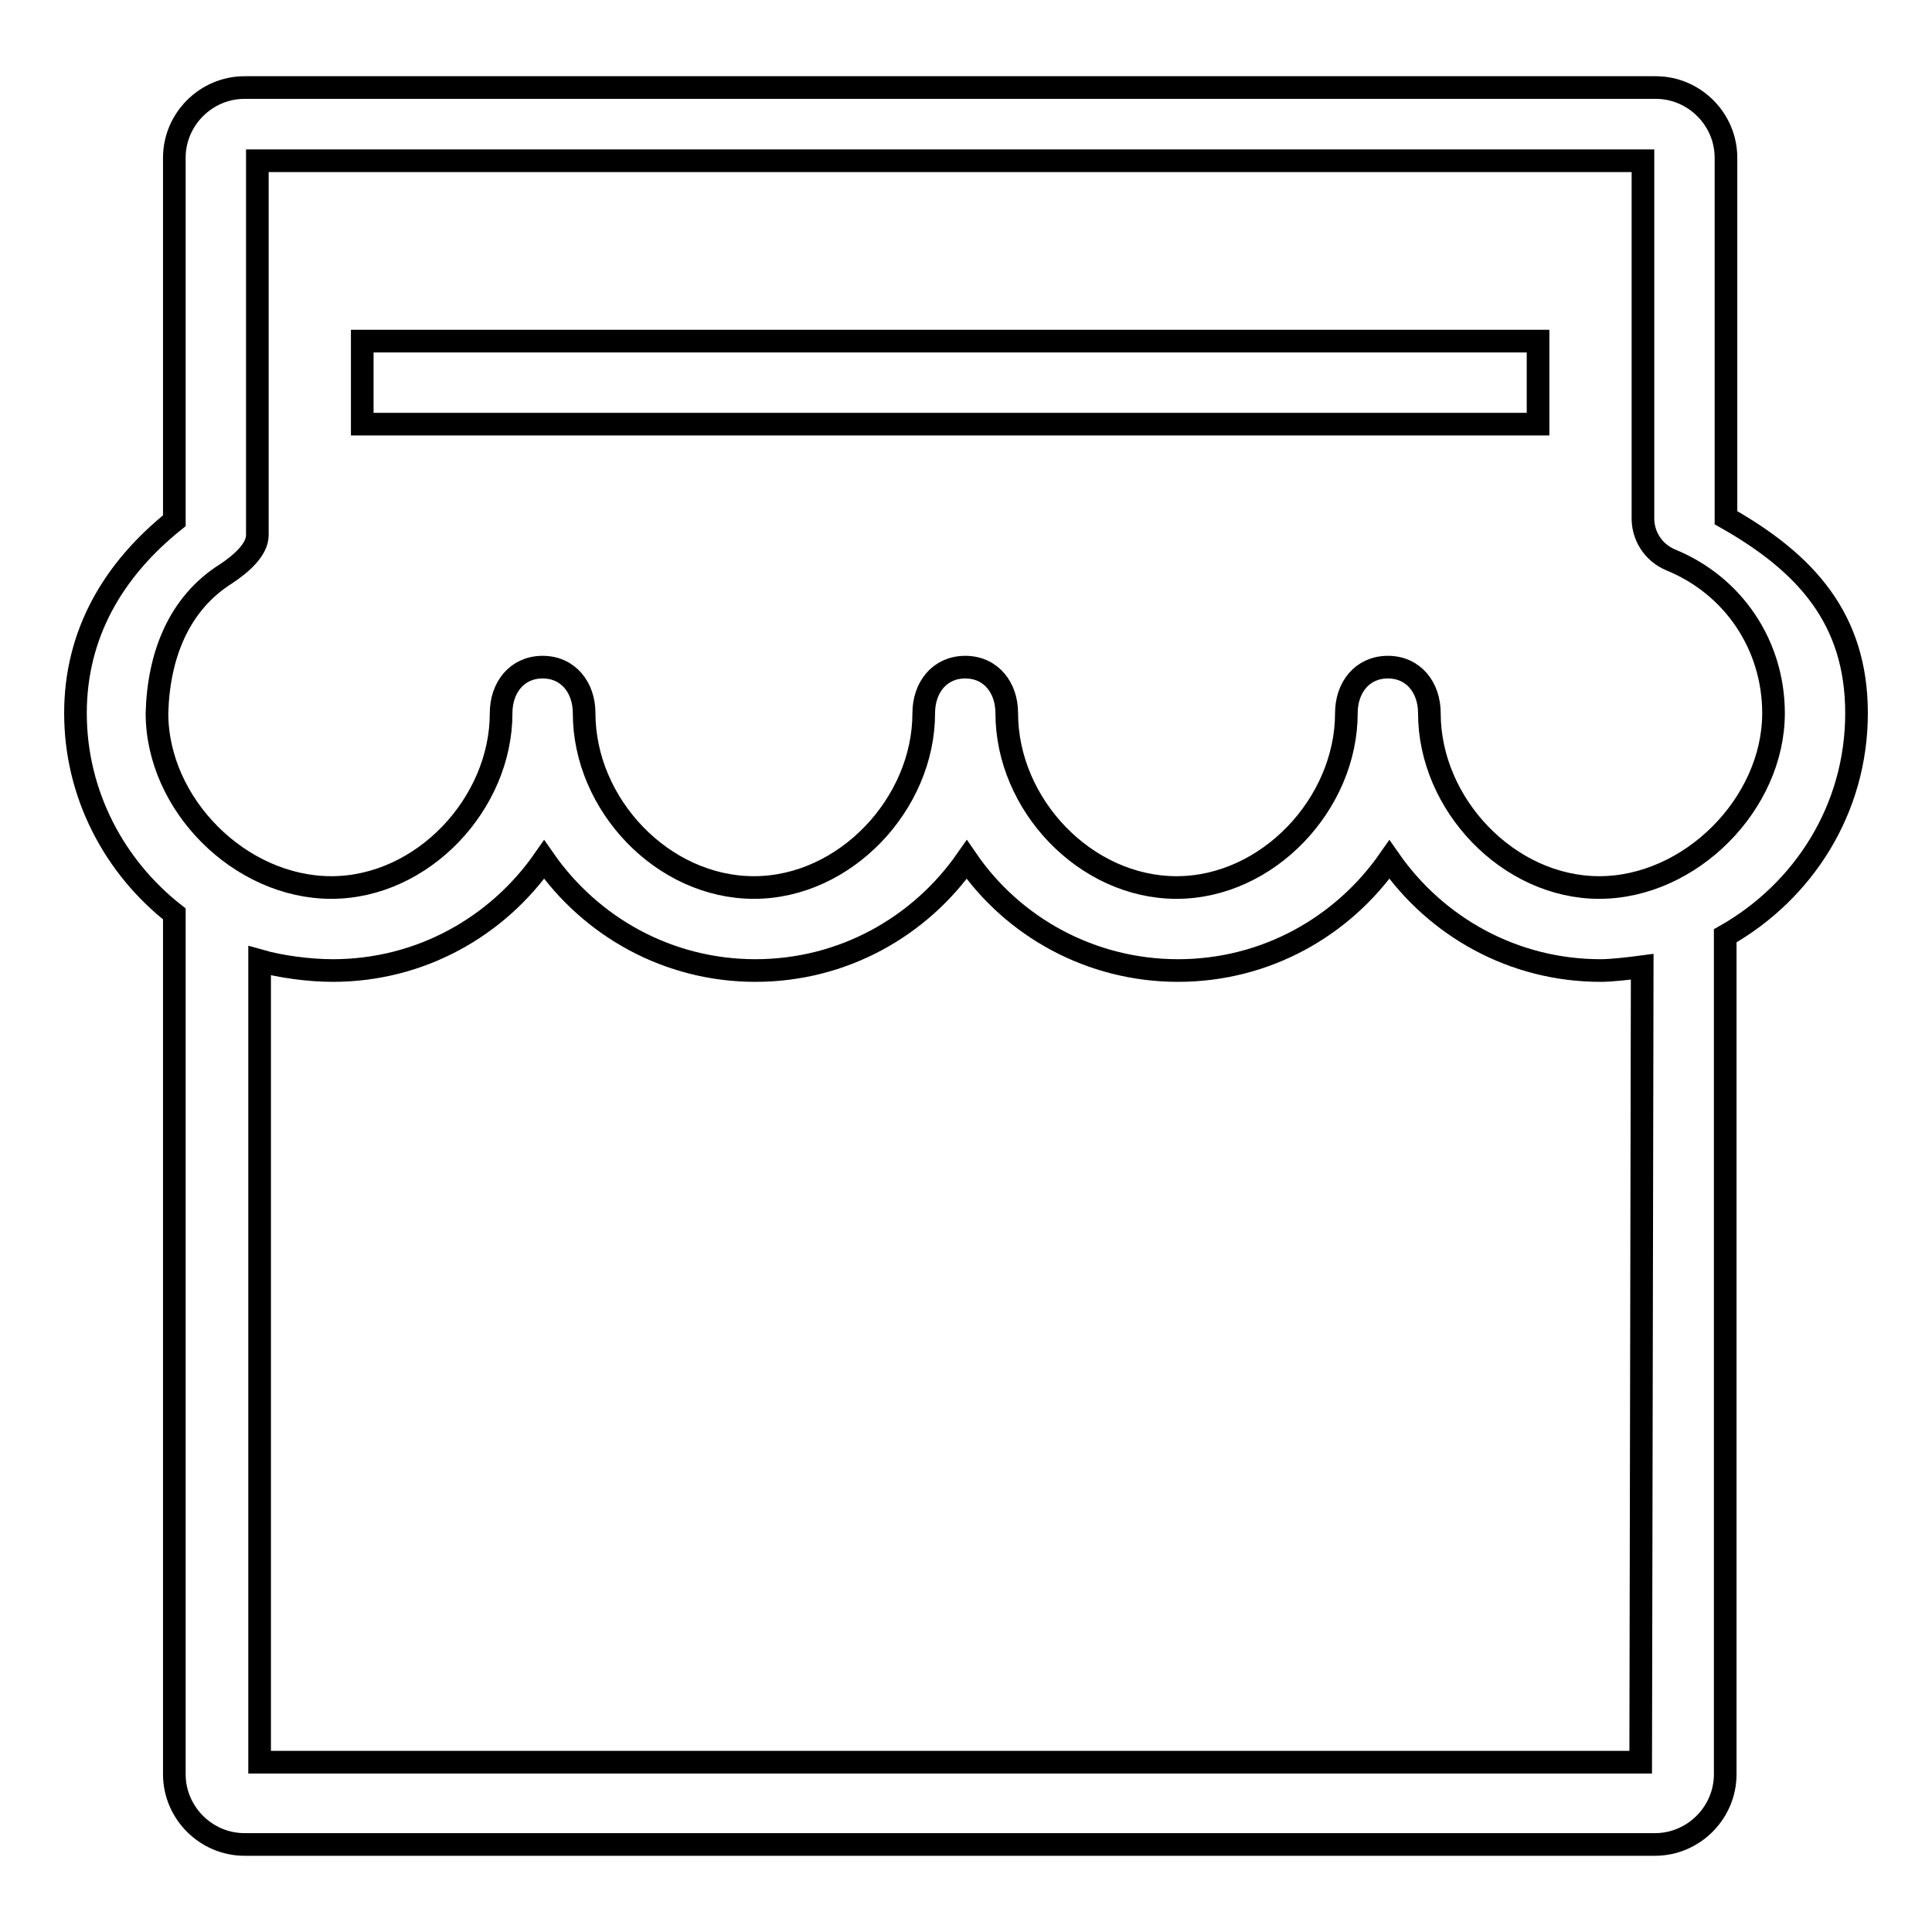 <?xml version="1.0" encoding="utf-8"?>
<!-- Svg Vector Icons : http://www.onlinewebfonts.com/icon -->
<!DOCTYPE svg PUBLIC "-//W3C//DTD SVG 1.1//EN" "http://www.w3.org/Graphics/SVG/1.1/DTD/svg11.dtd">
<svg version="1.1" xmlns="http://www.w3.org/2000/svg" xmlns:xlink="http://www.w3.org/1999/xlink" x="0px" y="0px" viewBox="0 0 256 256" enable-background="new 0 0 256 256" xml:space="preserve">
<g> <path stroke-width="3" fill-opacity="0" stroke="#000000"  d="M48,45.2h155.8v11H48V45.2z M246,94.5c0-12.5-6.7-19.9-17.3-25.9V20.9c0-5.1-4.2-9.3-9.3-9.3H32.4 c-5.1,0-9.3,4.2-9.3,9.3V69C15,75.5,10,84,10,94.5c0,10.8,5.2,20.4,13.1,26.6v114c0,5.1,4.2,9.3,9.3,9.3h186.9 c5.1,0,9.3-4.2,9.3-9.3V124C239,118.1,246,107.2,246,94.5 M217.4,233.5h-183V127.3c2.8,0.8,6.6,1.3,9.7,1.3 c11.6,0,21.8-5.8,28-14.7c6.2,8.9,16.4,14.7,28,14.7c11.6,0,21.8-5.8,28-14.7c6.1,8.9,16.4,14.7,28,14.7c11.6,0,21.8-5.8,28-14.7 c6.2,8.9,16.4,14.7,28,14.7c1.5,0,4-0.3,5.5-0.5L217.4,233.5L217.4,233.5z M211.9,117.6c-12,0-22.5-11-22.5-23.1 c0-3.4-2.1-6.1-5.5-6.1c-3.4,0-5.5,2.7-5.5,6.1c0,12-10.4,23.1-22.5,23.1c-12.1,0-22.5-11-22.5-23.1c0-3.4-2.1-6.1-5.5-6.1 c-3.4,0-5.5,2.7-5.5,6.1c0,12-10.4,23.1-22.5,23.1c-12.1,0-22.5-11-22.5-23.1c0-3.4-2.1-6.1-5.5-6.1c-3.4,0-5.5,2.7-5.5,6.1 c0,12-10.4,23.1-22.5,23.1c-12.1,0-23.1-11-23.1-23.1C21,87,23.6,80,30,76c1.8-1.2,4.1-3.1,4.1-5.1l0,0V21.3h183.6v47.1 c-0.1,2.5,1.3,4.8,3.7,5.8c8.3,3.4,13.6,11.3,13.6,20.3C235,106.5,224,117.6,211.9,117.6"/></g>
</svg>